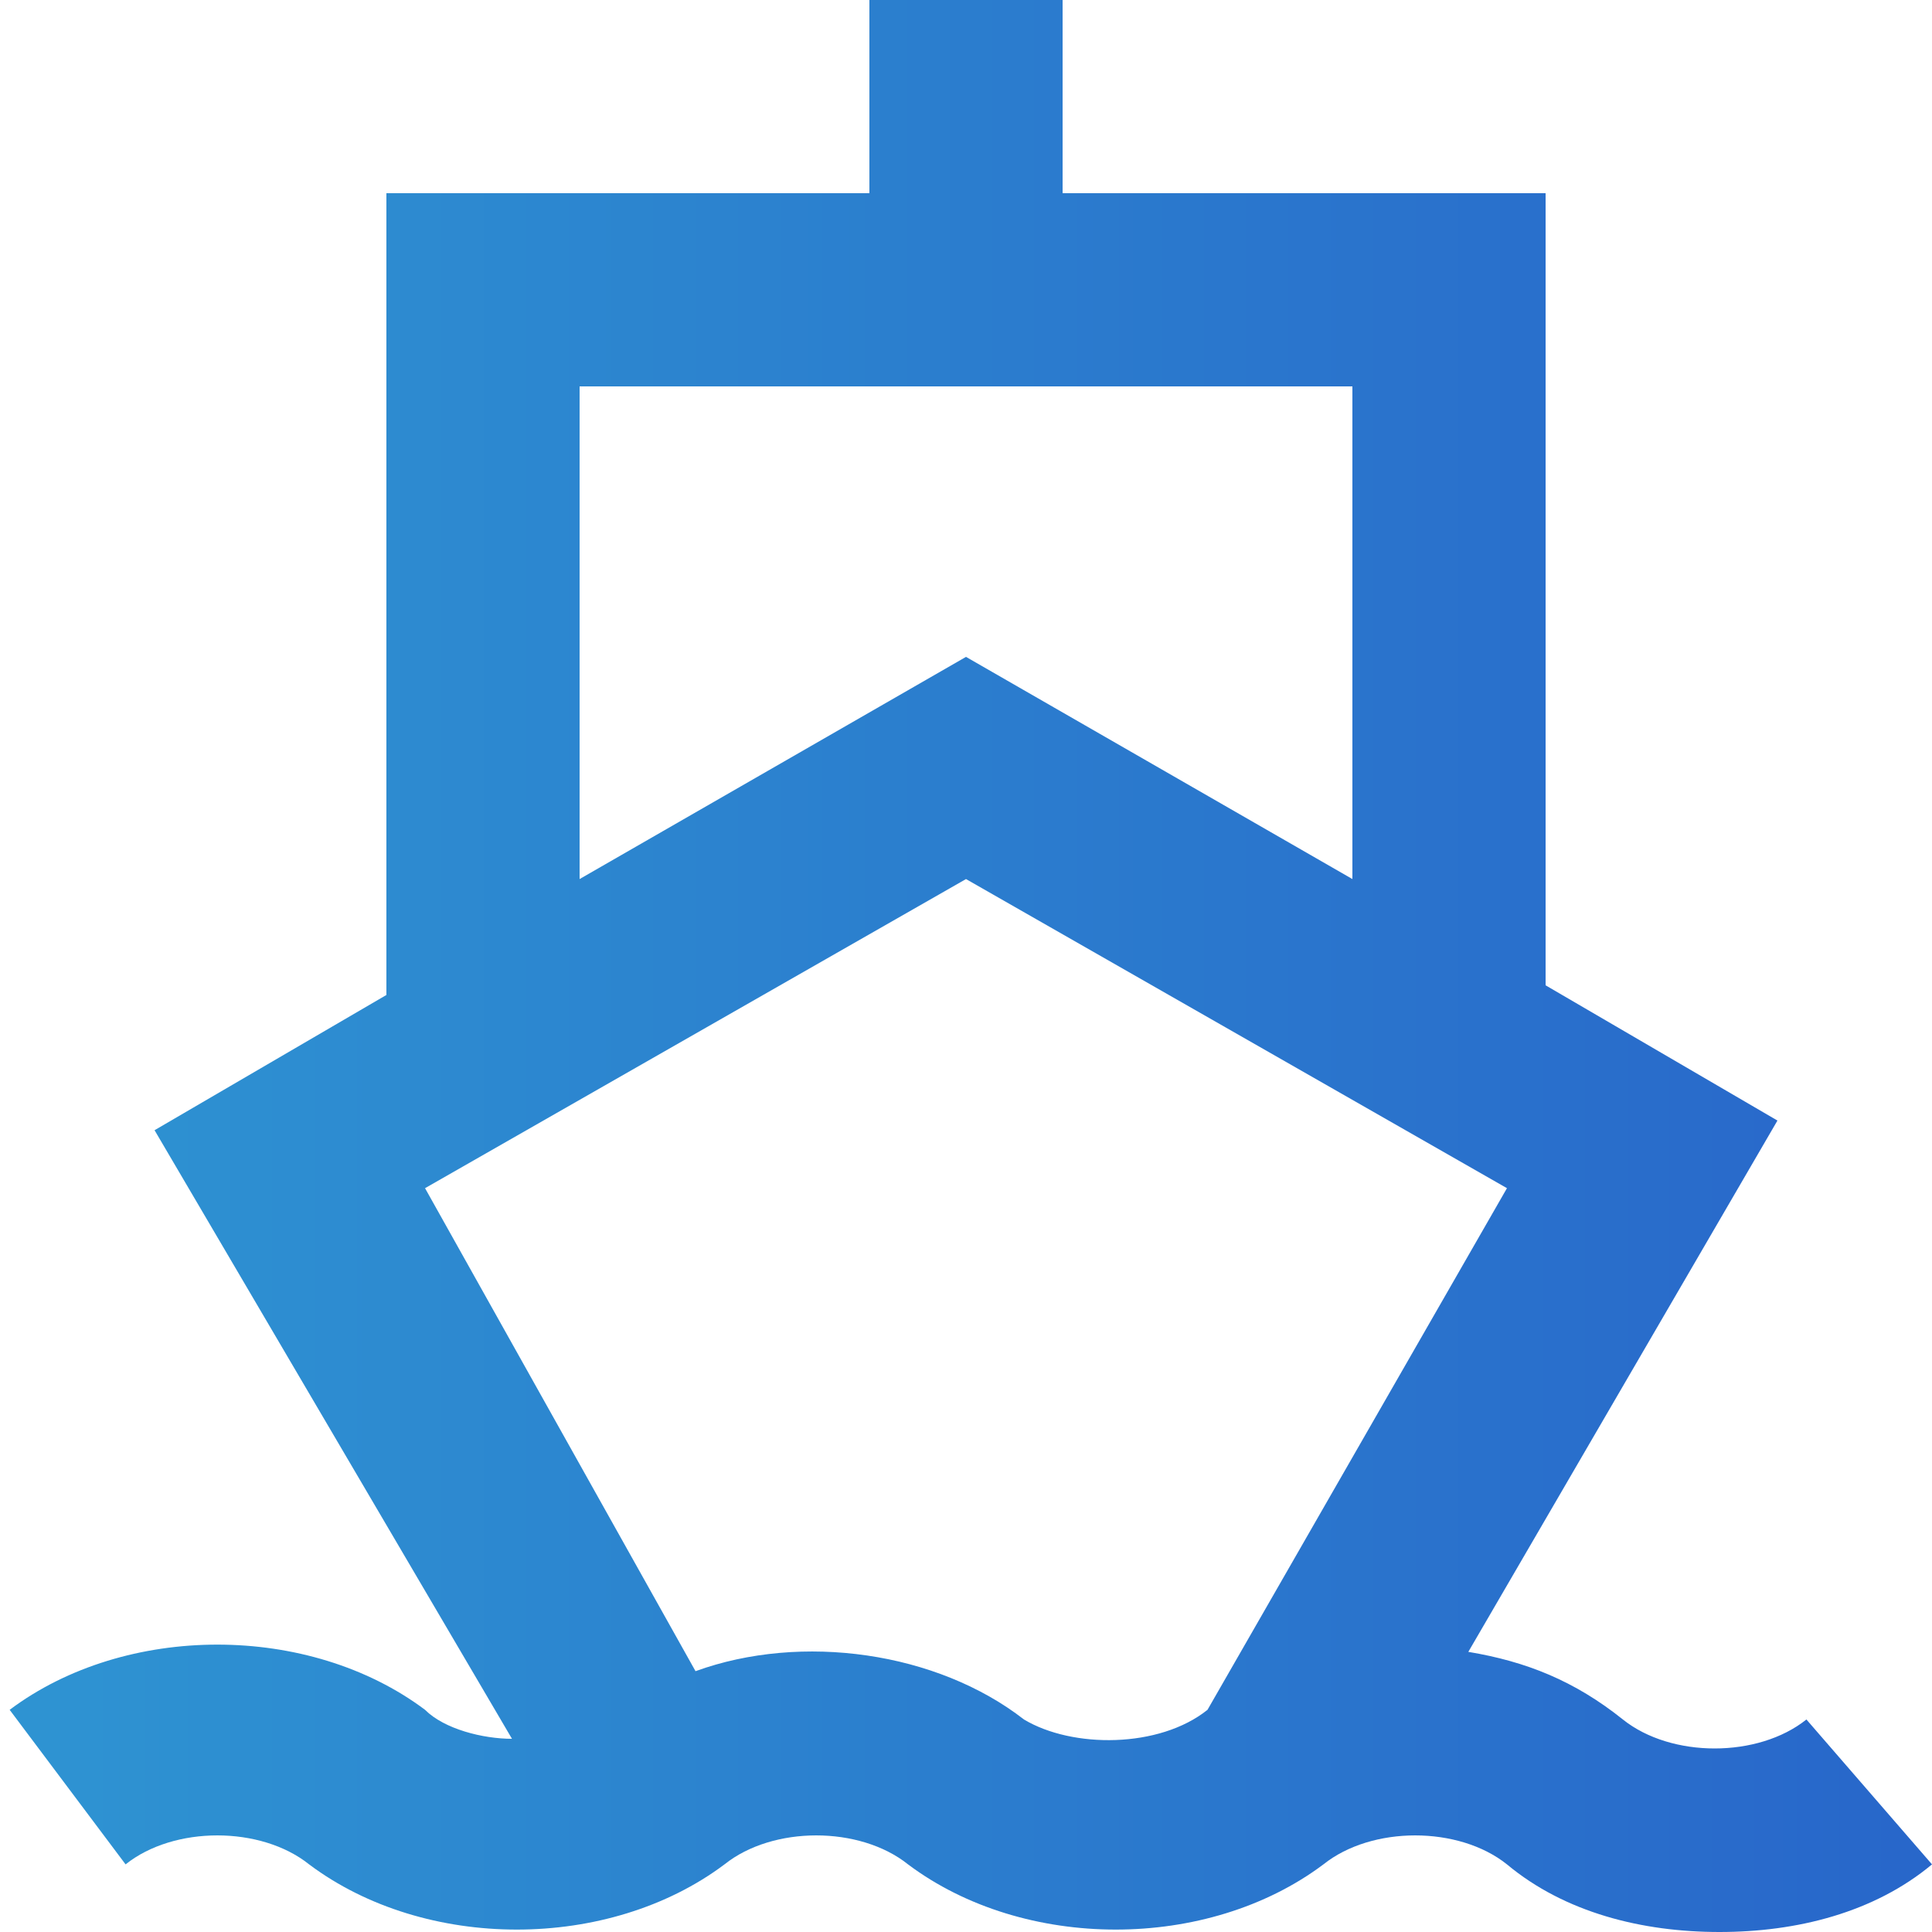 <?xml version="1.0" encoding="UTF-8"?>
<svg xmlns="http://www.w3.org/2000/svg" id="Layer_1" height="512" viewBox="0 0 20 20" width="512">
  <style>
      path.gradient {
        fill: url(#gradient);
      }
    </style>
  <defs>
    <linearGradient id="gradient">
      <stop offset="0%" stop-color="#2e94d2"></stop>
      <stop offset="100%" stop-color="#2866ca"></stop>
    </linearGradient>
  </defs>
  <path class="gradient" d="m18.7 17.8c-.5.4-1.4.4-1.9 0s-1-.6-1.6-.7l3.2-5.5-2.4-1.4v-8.2h-5v-2h-2v2h-5v8.3l-2.4 1.4 3.7 6.3c-.3 0-.7-.1-.9-.3-1.2-.9-3.1-.9-4.3 0l1.2 1.6c.5-.4 1.4-.4 1.9 0 1.2.9 3.1.9 4.3 0 .5-.4 1.4-.4 1.9 0 1.2.9 3.1.9 4.3 0 .5-.4 1.4-.4 1.9 0 .6.5 1.4.7 2.2.7s1.6-.2 2.2-.7zm-12.7-13.8h8v5.1l-4-2.3-4 2.3zm4.6 13.8c-.9-.7-2.3-.9-3.4-.5l-2.8-5 5.6-3.2 5.6 3.2-3.1 5.4c-.5.4-1.4.4-1.9.1z" fill="rgb(0,0,0)"></path>
</svg>
